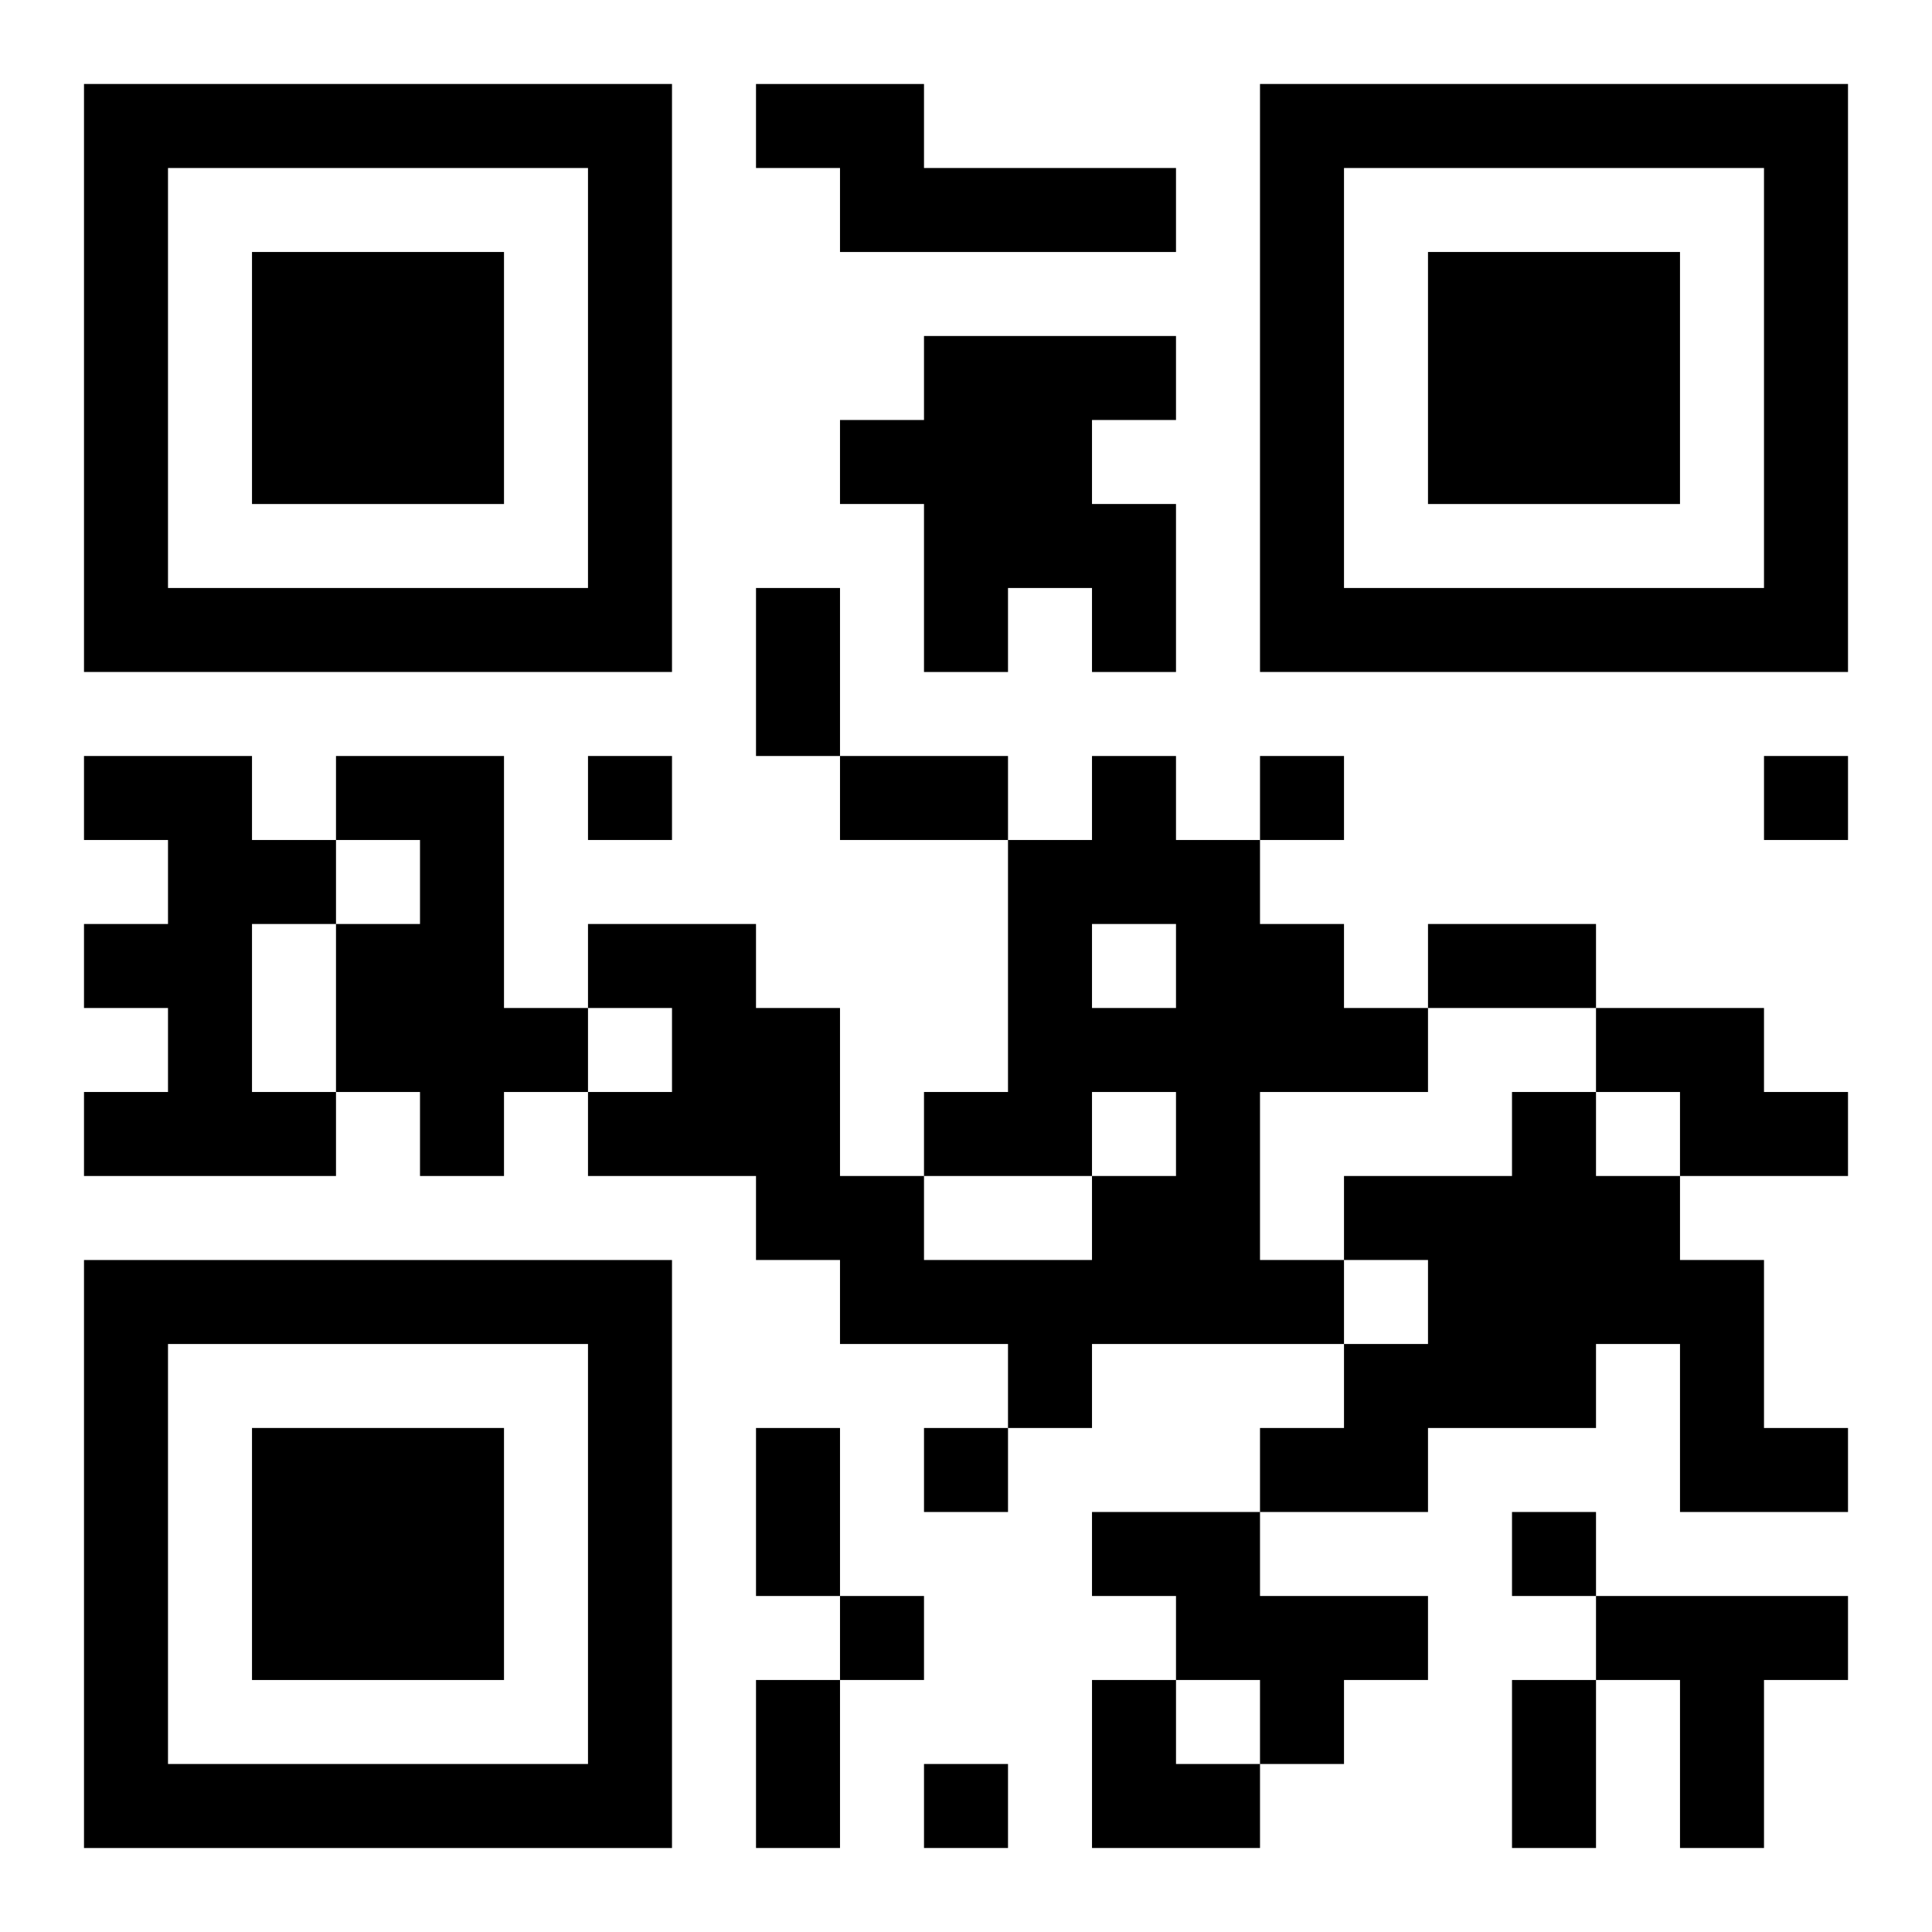 <?xml version="1.0" encoding="UTF-8"?>
<svg width="250" height="250" baseProfile="full" version="1.1" viewBox="-1 -1 23 23" xmlns="http://www.w3.org/2000/svg" xmlns:xlink="http://www.w3.org/1999/xlink"><symbol id="a"><path d="m0 7v7h7v-7h-7zm1 1h5v5h-5v-5zm1 1v3h3v-3h-3z"/></symbol><use y="-7" xlink:href="#a"/><use y="7" xlink:href="#a"/><use x="14" y="-7" xlink:href="#a"/><path d="m8 0h2v1h3v1h-4v-1h-1v-1m2 3h3v1h-1v1h1v2h-1v-1h-1v1h-1v-2h-1v-1h1v-1m-10 5h2v1h1v1h-1v2h1v1h-3v-1h1v-1h-1v-1h1v-1h-1v-1m3 0h2v3h1v1h-1v1h-1v-1h-1v-2h1v-1h-1v-1m9 0h1v1h1v1h1v1h1v1h-2v2h1v1h-3v1h-1v-1h-2v-1h-1v-1h-2v-1h1v-1h-1v-1h2v1h1v2h1v1h2v-1h1v-1h-1v1h-2v-1h1v-3h1v-1m0 2v1h1v-1h-1m6 1h2v1h1v1h-2v-1h-1v-1m-1 1h1v1h1v1h1v2h1v1h-2v-2h-1v1h-2v1h-2v-1h1v-1h1v-1h-1v-1h2v-1m-5 5h2v1h2v1h-1v1h-1v-1h-1v-1h-1v-1m6 1h3v1h-1v2h-1v-2h-1v-1m-12-10v1h1v-1h-1m8 0v1h1v-1h-1m6 0v1h1v-1h-1m-10 8v1h1v-1h-1m7 1v1h1v-1h-1m-8 1v1h1v-1h-1m1 2v1h1v-1h-1m-2-14h1v2h-1v-2m1 2h2v1h-2v-1m7 2h2v1h-2v-1m-8 6h1v2h-1v-2m0 3h1v2h-1v-2m9 0h1v2h-1v-2m-5 0h1v1h1v1h-2z"/></svg>
